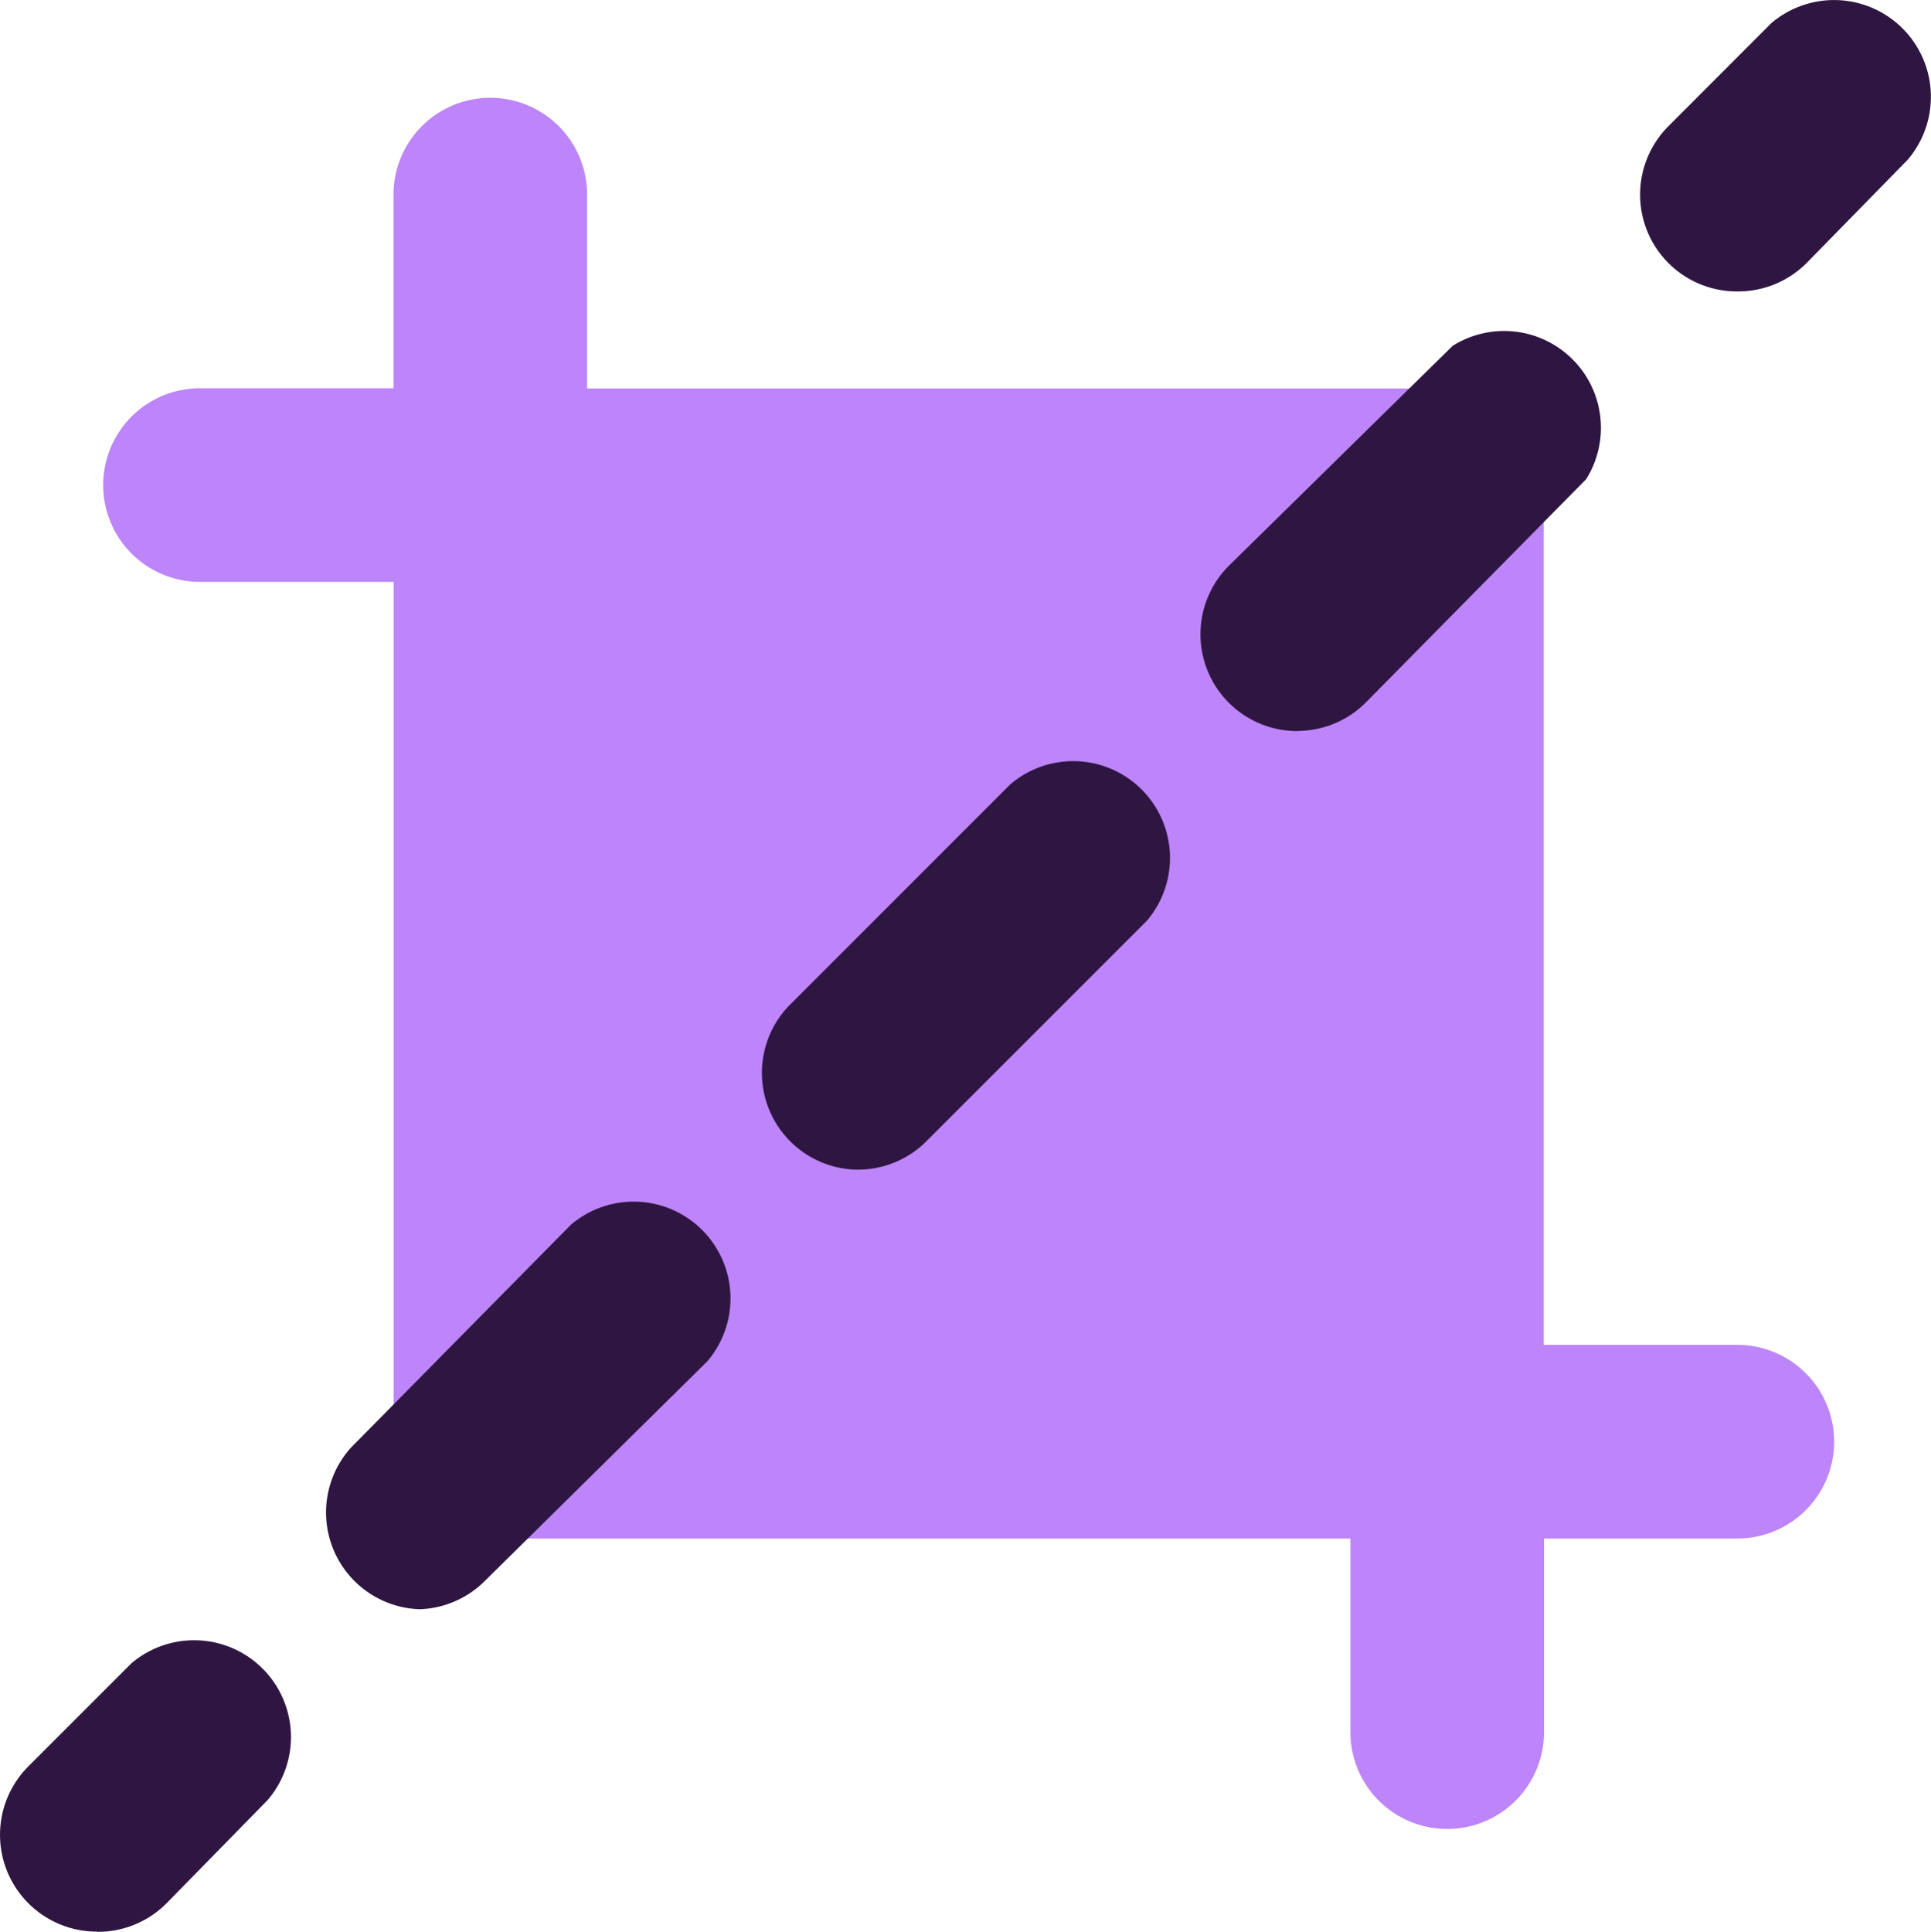<svg xmlns="http://www.w3.org/2000/svg" width="39.077" height="39.086" viewBox="0 0 39.077 39.086">
  <g id="crop" transform="translate(-1.994 -2.05)">
    <path id="Path_55" data-name="Path 55" d="M36.13,28.294H32.212V10.9a1.959,1.959,0,0,0-1.959-1.959h-17.4V5.019a1.959,1.959,0,1,0-3.918,0V8.937H5.019a1.959,1.959,0,1,0,0,3.918H8.937v17.4A1.959,1.959,0,0,0,10.9,32.212h17.4V36.13a1.959,1.959,0,1,0,3.918,0V32.212H36.13a1.959,1.959,0,0,0,0-3.918Z" transform="translate(1.022 0.969)" fill="#bd85f9"/>
    <g id="Group_31" data-name="Group 31" transform="translate(1.994 2.05)">
      <path id="Path_56" data-name="Path 56" d="M20.9,7.947A1.959,1.959,0,0,1,19.514,4.6L21.59,2.521a1.959,1.959,0,0,1,2.762,2.762L22.3,7.379a1.959,1.959,0,0,1-1.391.568Z" transform="translate(14.253 -2.05)" fill="#2f1642"/>
      <path id="Path_57" data-name="Path 57" d="M7.259,31.336a1.959,1.959,0,0,1-1.391-3.272l4.447-4.506a1.959,1.959,0,0,1,2.762,2.762L8.571,30.768A1.959,1.959,0,0,1,7.259,31.336Zm8.894-8.894a1.959,1.959,0,0,1-1.391-3.35l4.447-4.447a1.959,1.959,0,0,1,2.762,2.762l-4.447,4.447A1.959,1.959,0,0,1,16.153,22.441Zm8.875-8.875a1.959,1.959,0,0,1-1.391-3.35l4.526-4.447a1.959,1.959,0,0,1,2.7,2.7l-4.447,4.506a1.959,1.959,0,0,1-1.391.588Z" transform="translate(1.236 1.226)" fill="#2f1642"/>
      <path id="Path_58" data-name="Path 58" d="M3.965,24.887a1.959,1.959,0,0,1-1.391-3.35L4.65,19.461a1.959,1.959,0,0,1,2.762,2.762l-2.057,2.1a1.959,1.959,0,0,1-1.391.568Z" transform="translate(-1.994 14.198)" fill="#2f1642"/>
    </g>
  </g>
</svg>
